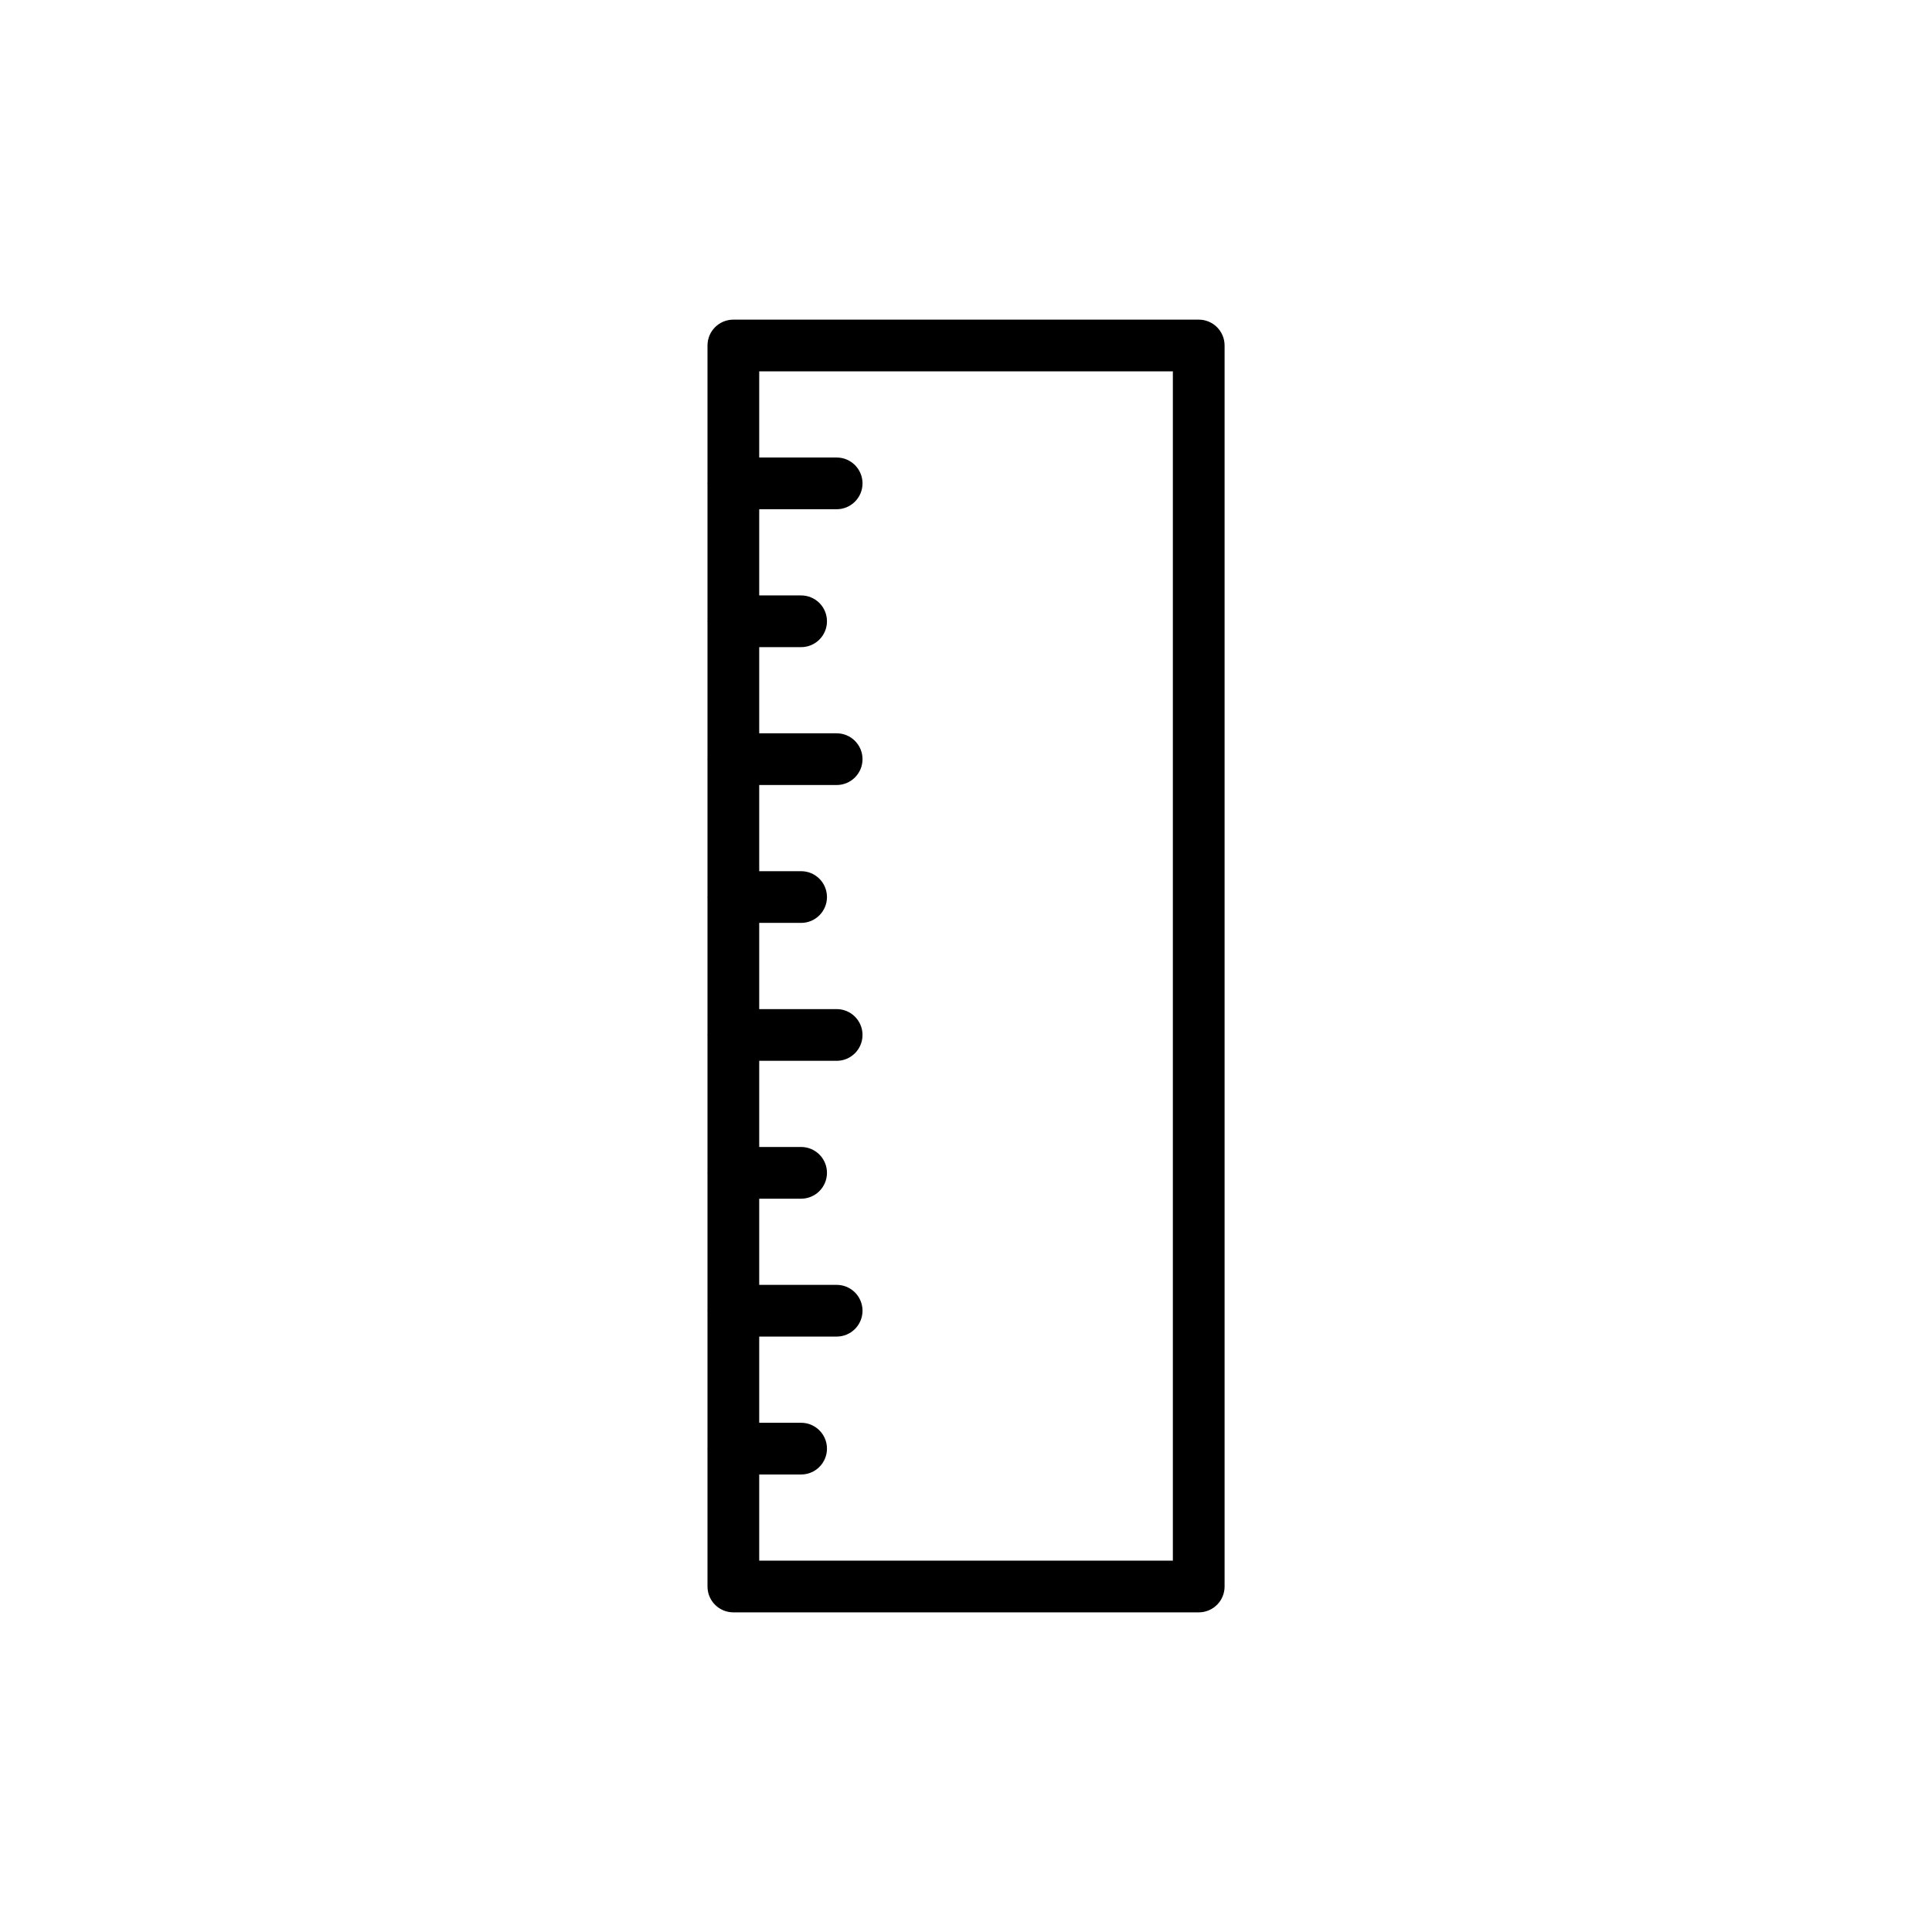 <?xml version="1.0" encoding="UTF-8"?>
<!-- Uploaded to: ICON Repo, www.svgrepo.com, Generator: ICON Repo Mixer Tools -->
<svg fill="#000000" width="800px" height="800px" version="1.1" viewBox="144 144 512 512" xmlns="http://www.w3.org/2000/svg">
 <path d="m331.46 527.9c0 0.059 0.031 0.105 0.035 0.164v36.375c0 3.789 3.062 6.852 6.852 6.852h123.33c3.789 0 6.852-3.062 6.852-6.852v-328.88c0-3.785-3.062-6.852-6.852-6.852h-123.33c-3.789 0-6.852 3.066-6.852 6.852v36.375c0 0.059-0.035 0.105-0.035 0.164s0.031 0.105 0.035 0.164v36.219c0 0.059-0.035 0.105-0.035 0.164 0 0.059 0.031 0.105 0.035 0.164v36.211c0 0.059-0.035 0.105-0.035 0.164s0.031 0.105 0.035 0.164v36.211c0 0.059-0.035 0.105-0.035 0.164s0.031 0.105 0.035 0.164v36.215c0 0.059-0.035 0.105-0.035 0.164s0.031 0.105 0.035 0.164v36.211c0 0.059-0.035 0.105-0.035 0.164 0 0.059 0.031 0.105 0.035 0.164v36.211c0 0.059-0.035 0.105-0.035 0.164s0.031 0.105 0.035 0.164v36.215c-0.004 0.07-0.035 0.117-0.035 0.176zm123.36-285.49v315.18h-109.62v-22.836h11.102c3.785 0 6.852-3.062 6.852-6.852 0-3.785-3.066-6.852-6.852-6.852h-11.102v-22.844h20.523c3.789 0 6.852-3.066 6.852-6.852 0-3.789-3.062-6.852-6.852-6.852h-20.523v-22.836h11.102c3.785 0 6.852-3.062 6.852-6.852 0-3.785-3.066-6.852-6.852-6.852h-11.102v-22.836h20.523c3.789 0 6.852-3.066 6.852-6.852 0-3.789-3.062-6.852-6.852-6.852h-20.523v-22.844h11.102c3.785 0 6.852-3.066 6.852-6.852 0-3.789-3.066-6.852-6.852-6.852h-11.102v-22.836h20.523c3.789 0 6.852-3.062 6.852-6.852 0-3.785-3.062-6.852-6.852-6.852h-20.523v-22.836h11.102c3.785 0 6.852-3.066 6.852-6.852 0-3.789-3.066-6.852-6.852-6.852h-11.102v-22.844h20.523c3.789 0 6.852-3.066 6.852-6.852 0-3.785-3.062-6.852-6.852-6.852h-20.523v-22.836z"/>
</svg>